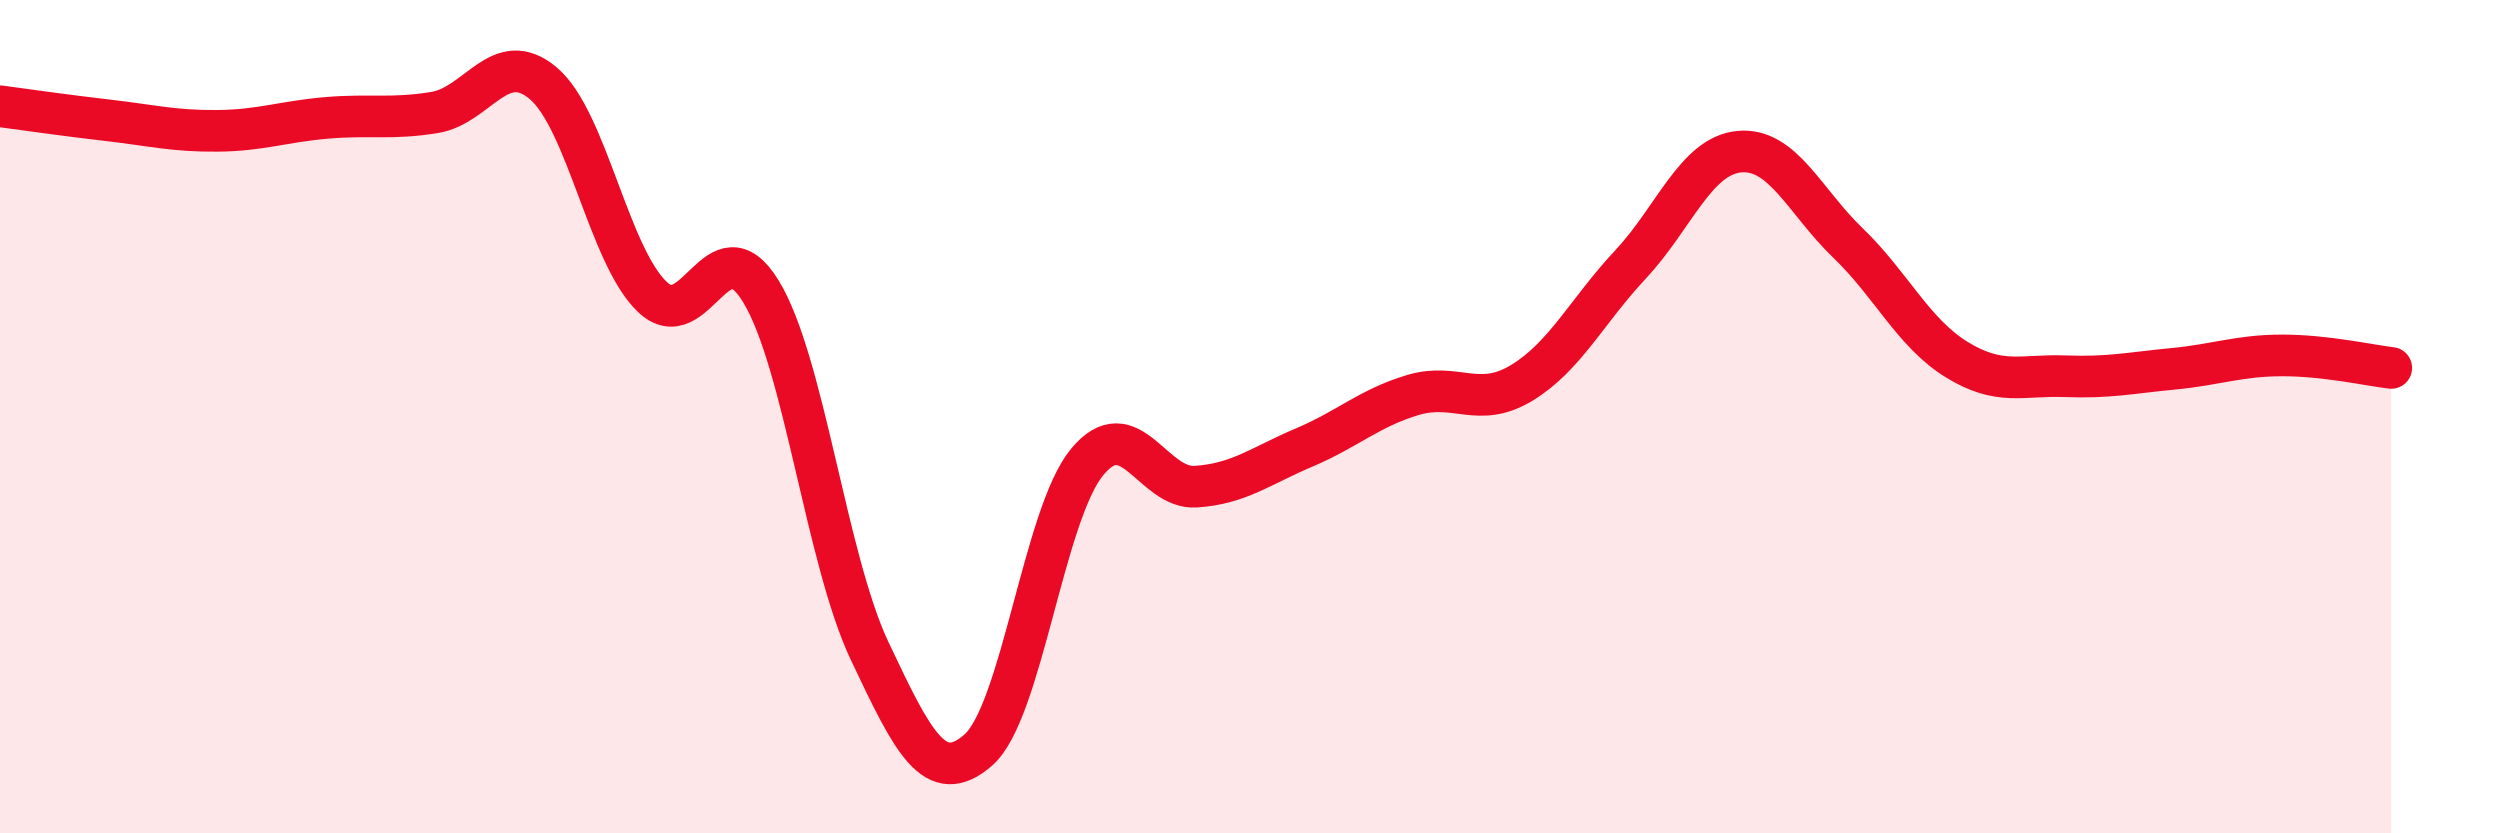 
    <svg width="60" height="20" viewBox="0 0 60 20" xmlns="http://www.w3.org/2000/svg">
      <path
        d="M 0,2.55 C 0.52,2.62 1.57,2.77 2.61,2.89 C 3.65,3.01 4.18,3.15 5.22,3.14 C 6.26,3.13 6.79,2.92 7.83,2.83 C 8.87,2.74 9.39,2.87 10.43,2.7 C 11.47,2.53 12,1.12 13.04,2 C 14.08,2.88 14.61,6.12 15.65,7.12 C 16.69,8.12 17.22,5.29 18.26,6.99 C 19.3,8.69 19.83,13.42 20.87,15.62 C 21.91,17.82 22.44,18.91 23.48,18 C 24.52,17.09 25.05,12.35 26.09,11.09 C 27.13,9.83 27.66,11.75 28.7,11.68 C 29.74,11.61 30.26,11.18 31.3,10.74 C 32.34,10.3 32.87,9.79 33.91,9.48 C 34.95,9.17 35.48,9.82 36.52,9.19 C 37.56,8.56 38.09,7.46 39.13,6.35 C 40.17,5.24 40.7,3.74 41.74,3.64 C 42.78,3.54 43.31,4.83 44.35,5.83 C 45.39,6.83 45.92,7.99 46.96,8.63 C 48,9.27 48.53,8.99 49.57,9.03 C 50.61,9.07 51.13,8.95 52.17,8.85 C 53.21,8.75 53.74,8.53 54.78,8.53 C 55.82,8.53 56.87,8.77 57.39,8.83L57.39 20L0 20Z"
        fill="#EB0A25"
        opacity="0.1"
        stroke-linecap="round"
        stroke-linejoin="round"
      />
      <path
        d="M 0,2.55 C 0.52,2.62 1.57,2.77 2.61,2.89 C 3.65,3.01 4.18,3.15 5.22,3.14 C 6.26,3.13 6.79,2.92 7.83,2.83 C 8.87,2.74 9.39,2.87 10.43,2.7 C 11.47,2.53 12,1.12 13.04,2 C 14.08,2.88 14.61,6.12 15.65,7.12 C 16.69,8.12 17.22,5.29 18.26,6.99 C 19.3,8.69 19.83,13.42 20.87,15.62 C 21.91,17.82 22.44,18.91 23.48,18 C 24.52,17.09 25.05,12.35 26.09,11.09 C 27.13,9.83 27.66,11.75 28.7,11.68 C 29.74,11.61 30.26,11.18 31.3,10.74 C 32.34,10.3 32.87,9.79 33.91,9.48 C 34.95,9.17 35.48,9.82 36.52,9.19 C 37.56,8.56 38.09,7.46 39.13,6.35 C 40.17,5.24 40.7,3.74 41.74,3.64 C 42.78,3.54 43.31,4.83 44.35,5.83 C 45.39,6.83 45.92,7.99 46.96,8.63 C 48,9.27 48.53,8.99 49.57,9.03 C 50.61,9.07 51.13,8.95 52.17,8.85 C 53.21,8.75 53.74,8.53 54.78,8.53 C 55.82,8.53 56.87,8.77 57.39,8.83"
        stroke="#EB0A25"
        stroke-width="1"
        fill="none"
        stroke-linecap="round"
        stroke-linejoin="round"
      />
    </svg>
  